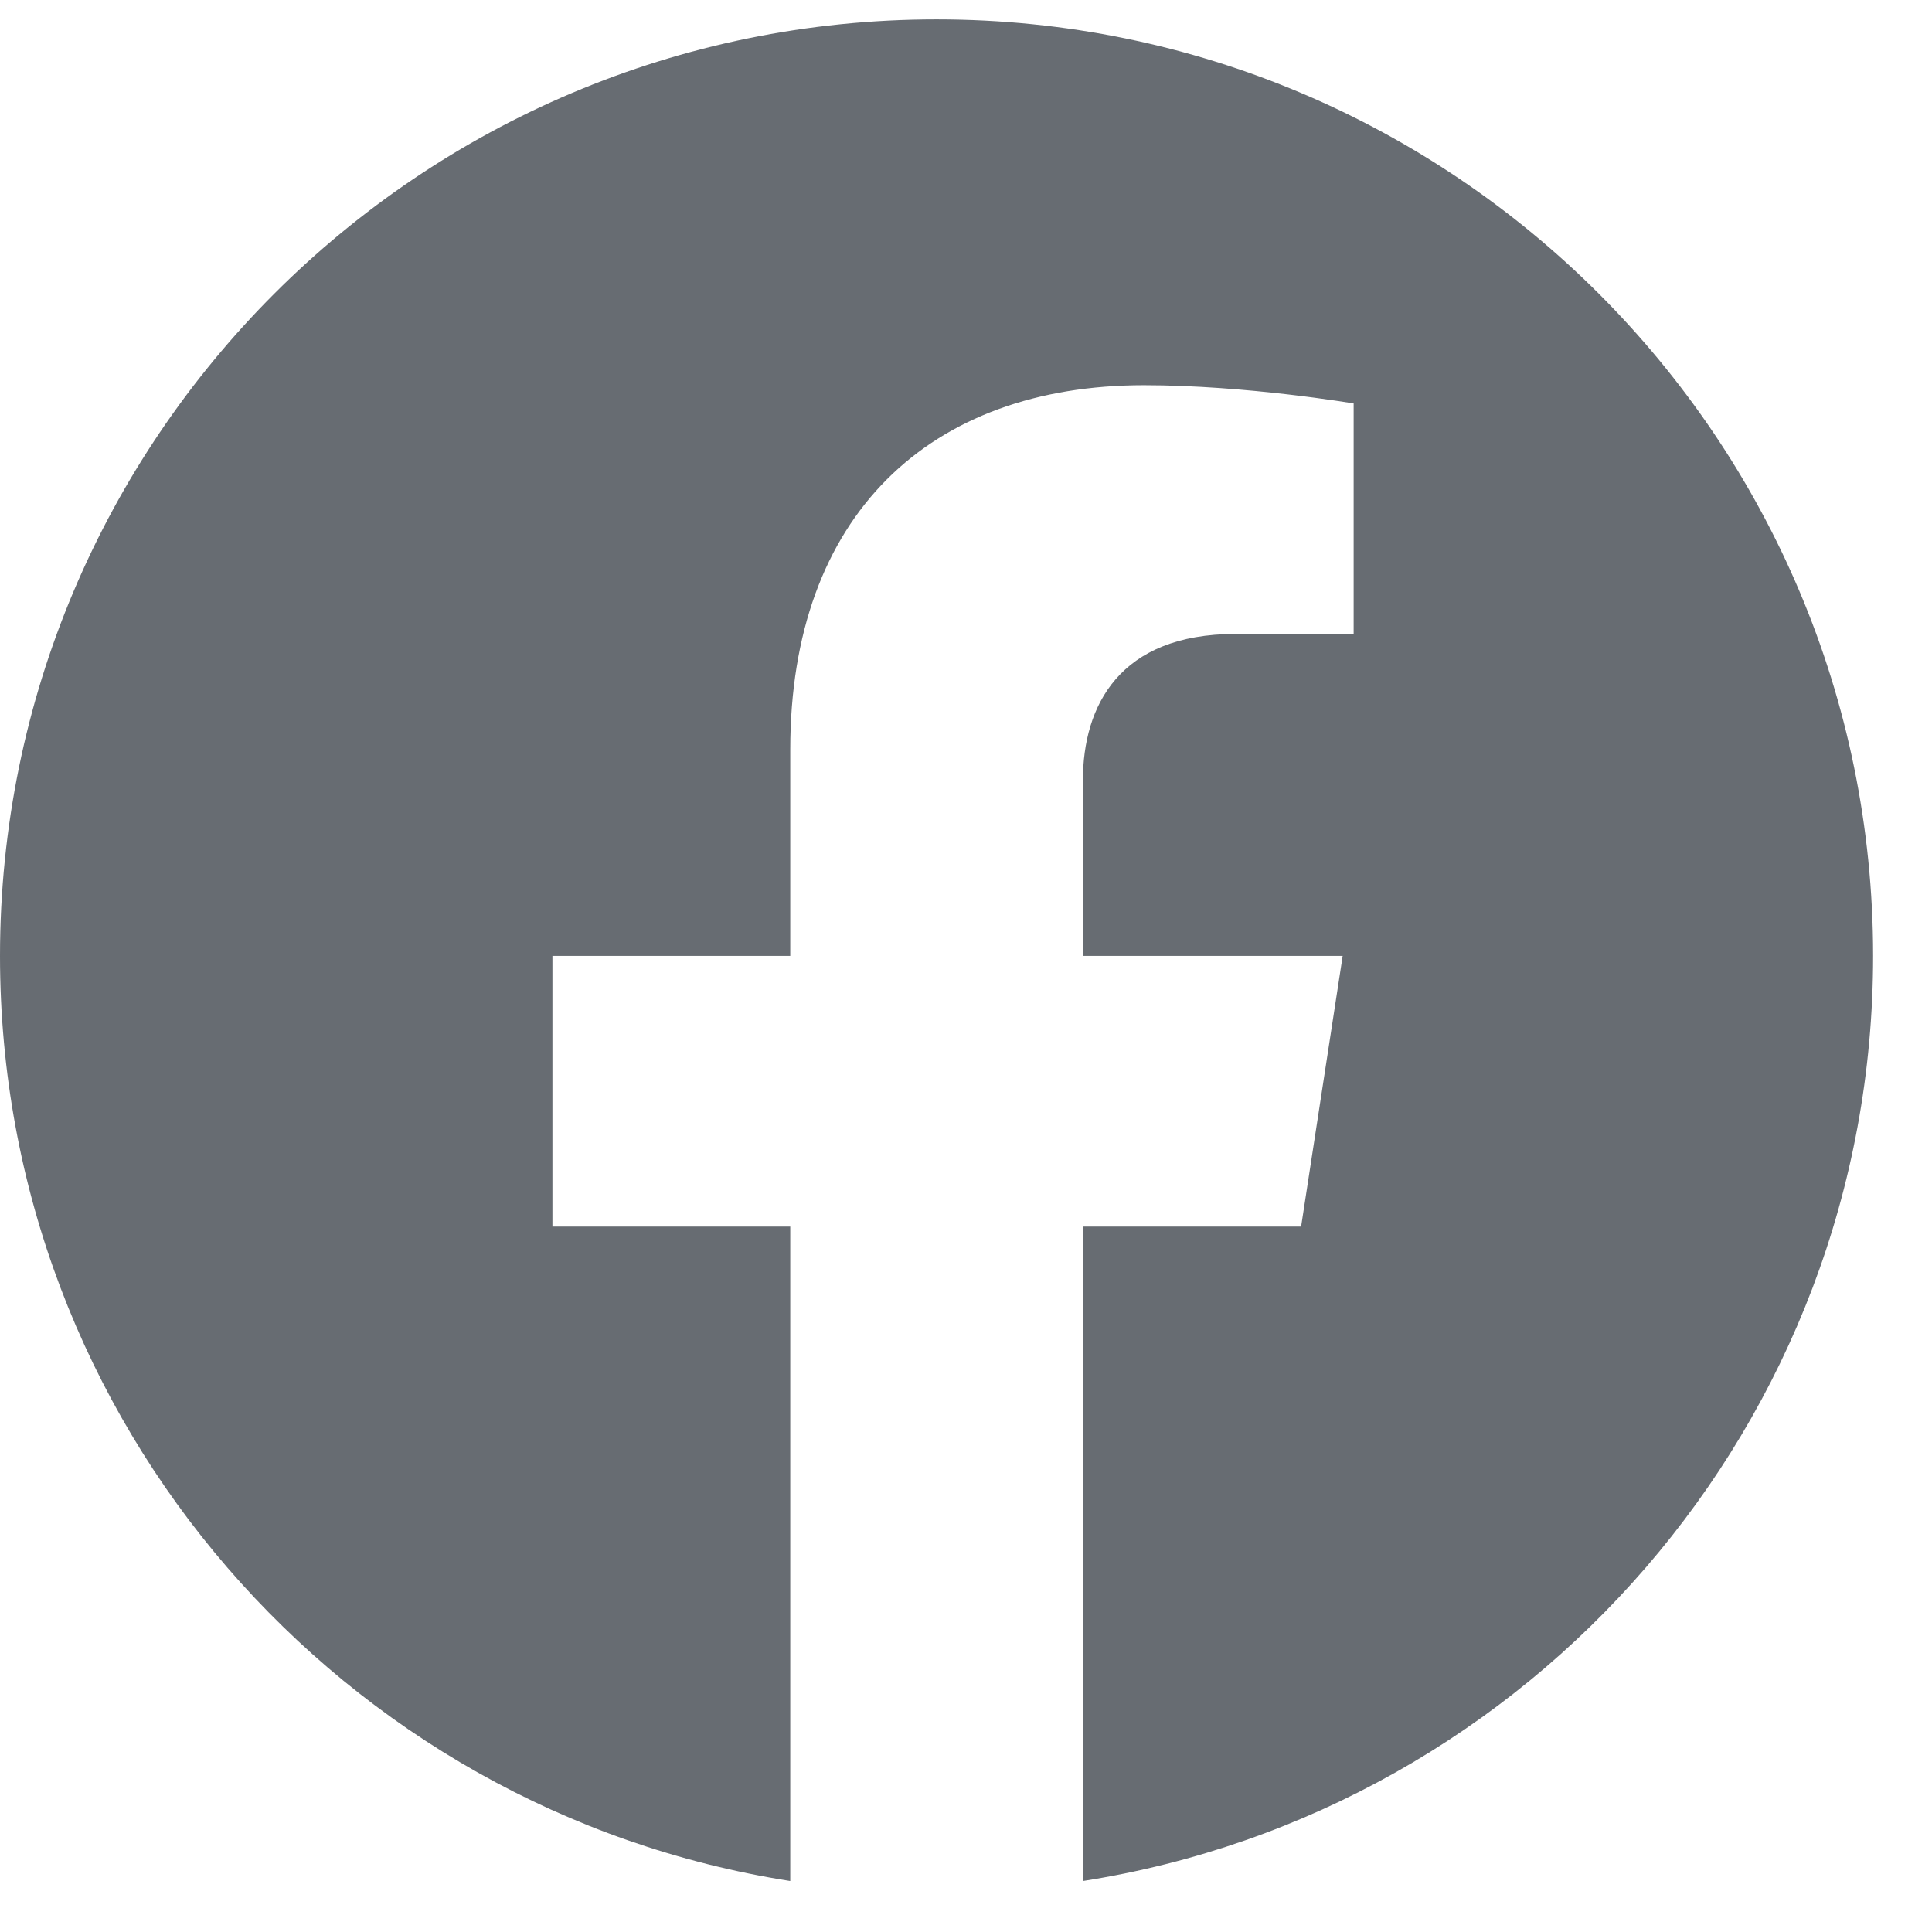 <svg width="31" height="31" viewBox="0 0 31 31" fill="none" xmlns="http://www.w3.org/2000/svg">
<path d="M30.055 15.338C30.055 7.038 23.327 0.311 15.028 0.311C6.728 0.311 0 7.038 0 15.338C0 22.838 5.495 29.055 12.68 30.182V19.681H8.864V15.338H12.68V12.027C12.68 8.261 14.923 6.181 18.356 6.181C19.999 6.181 21.72 6.474 21.72 6.474V10.172H19.825C17.958 10.172 17.376 11.331 17.376 12.52V15.338H21.544L20.877 19.681H17.376V30.182C24.56 29.055 30.055 22.838 30.055 15.338Z" fill="#676C72"/>
</svg>
